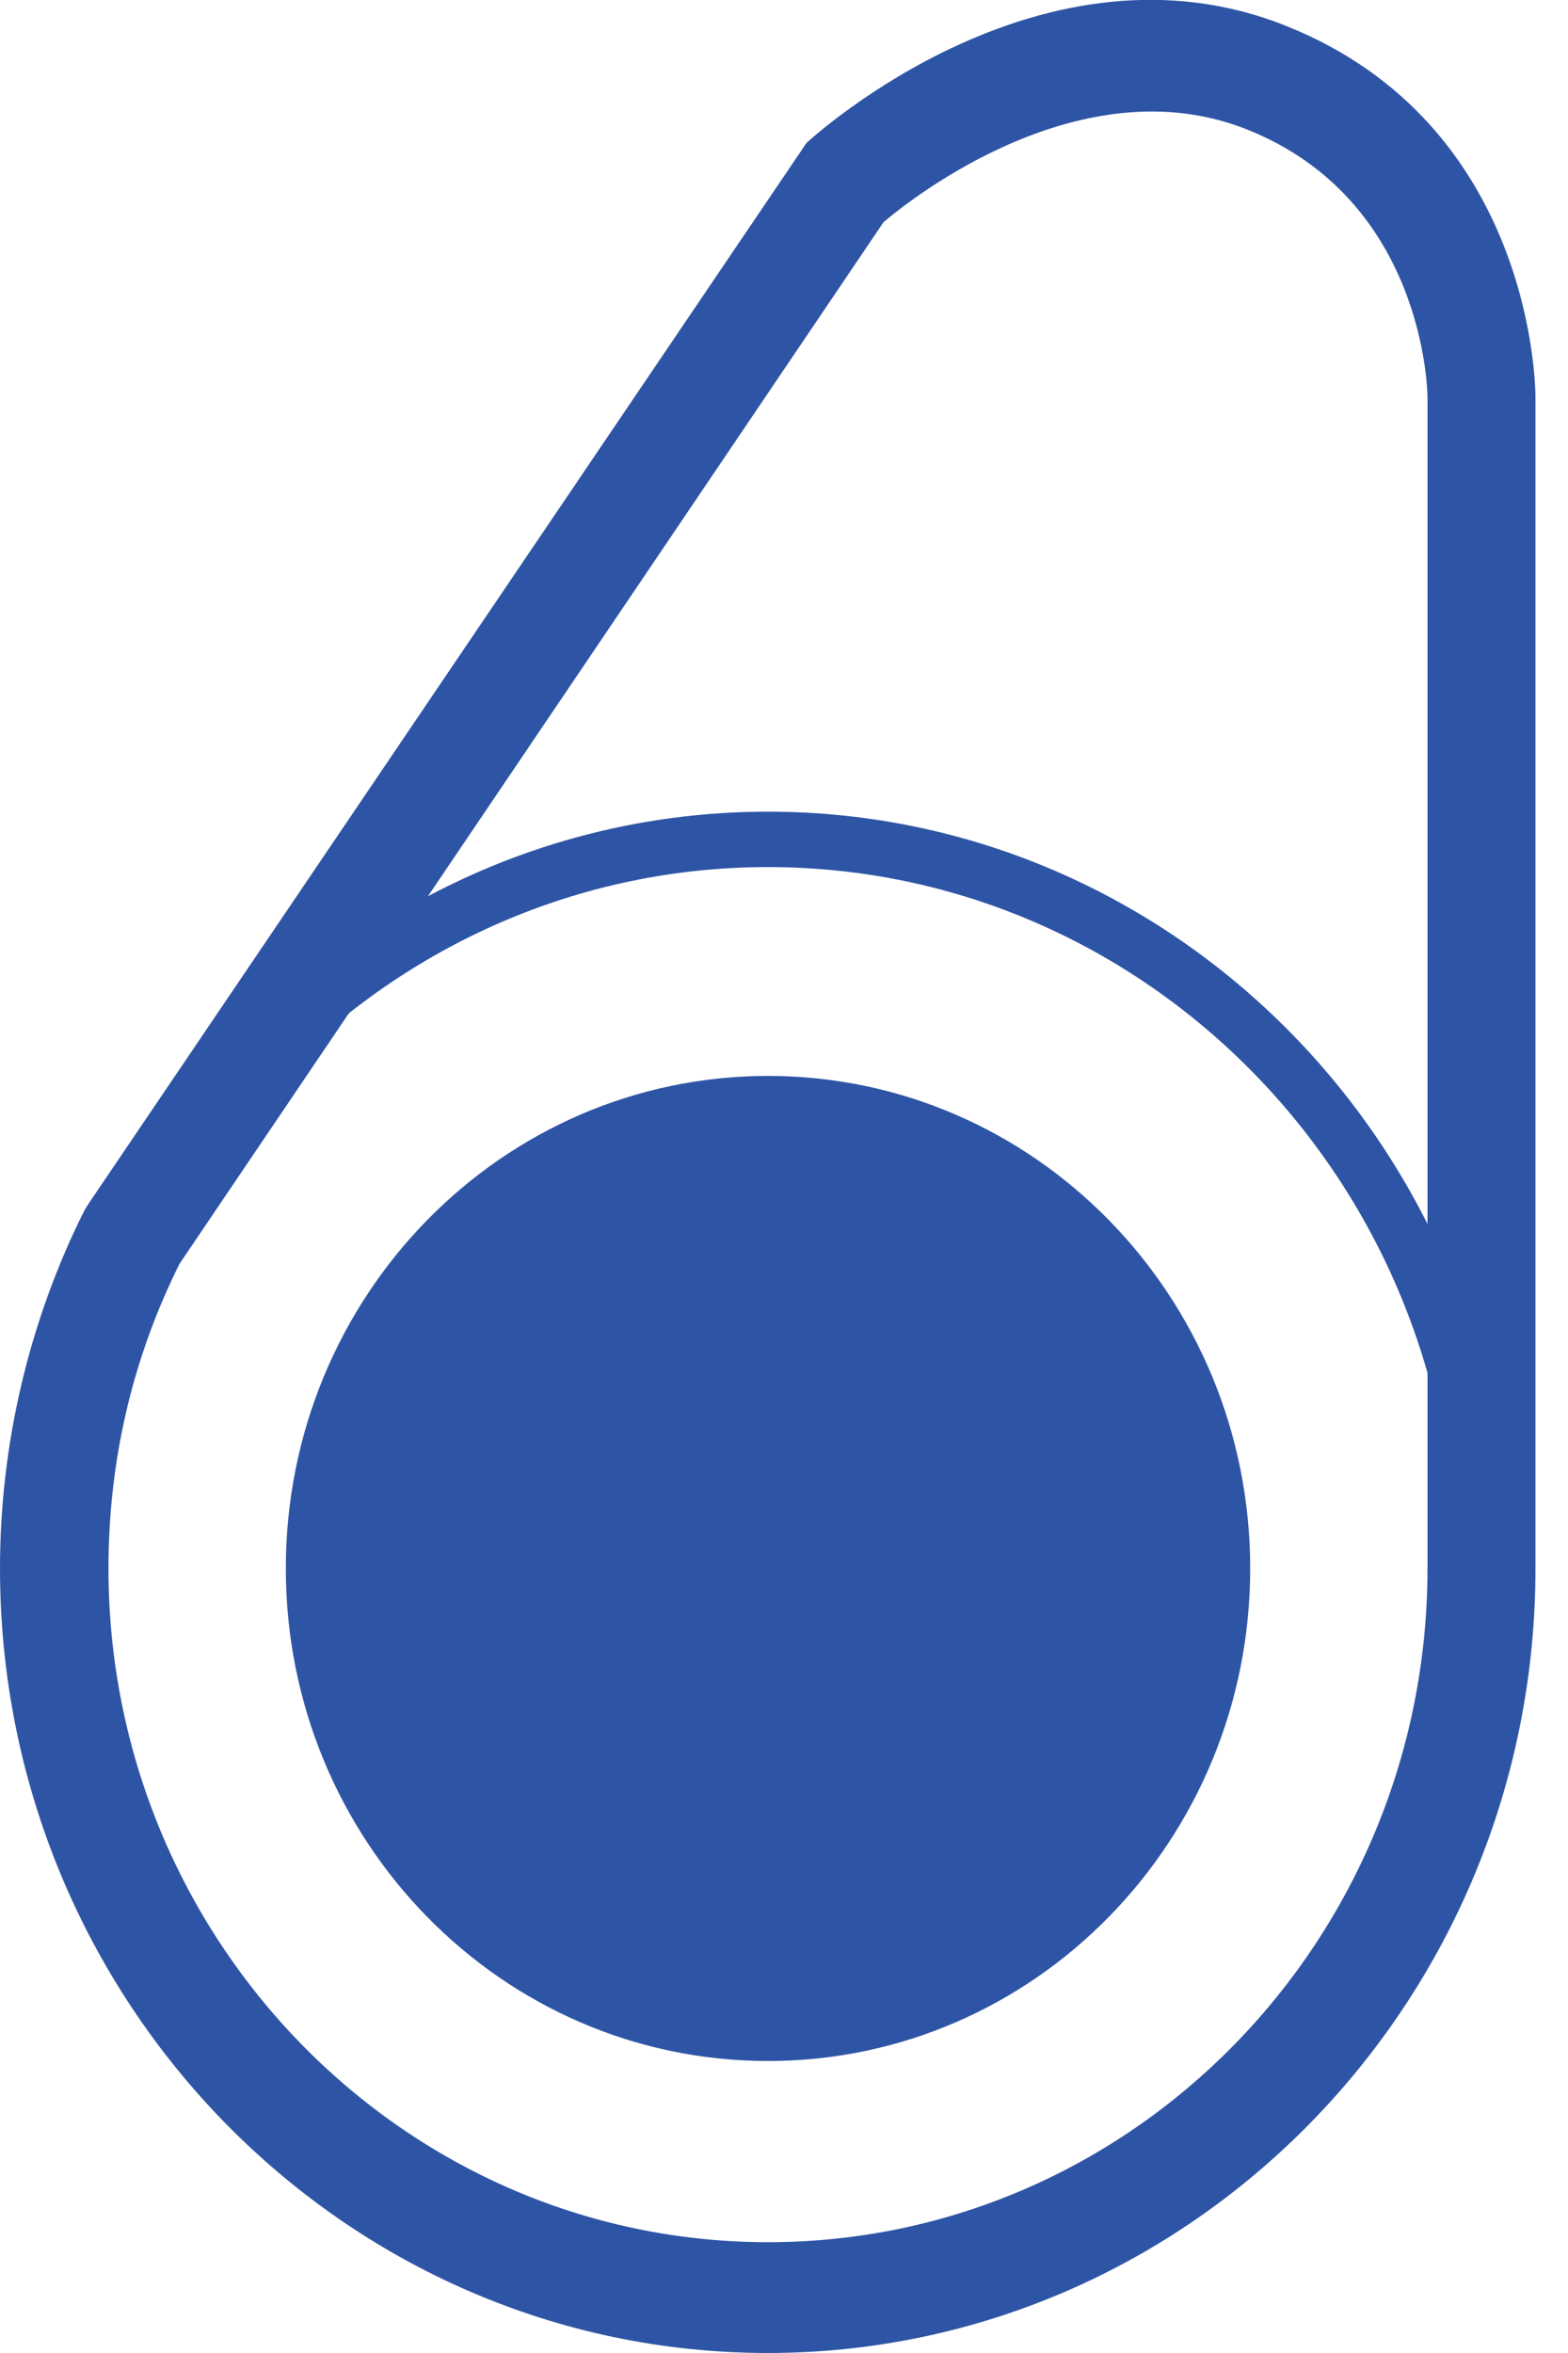 <svg width="28" height="42" viewBox="0 0 28 42" fill="none" xmlns="http://www.w3.org/2000/svg">
<g clip-path="url(#clip0_3_861)">
<path d="M13.714 41.506C6.421 41.506 0.484 35.443 0.484 27.997C0.484 20.55 6.421 14.488 13.714 14.488C21.007 14.488 26.944 20.55 26.944 27.997C26.944 35.443 21.007 41.506 13.714 41.506ZM13.714 15.477C6.954 15.477 1.453 21.094 1.453 27.997C1.453 34.9 6.954 40.517 13.714 40.517C20.475 40.517 25.976 34.9 25.976 27.997C25.976 21.094 20.475 15.477 13.714 15.477Z" fill="#2E55A5"/>
<path d="M13.714 42C6.15 42 0 35.72 0 27.997C0 25.772 0.523 23.566 1.511 21.598L1.579 21.489L14.402 2.551C14.576 2.393 18.634 -1.276 22.973 0.465C27.37 2.225 27.419 6.893 27.419 7.091V27.997C27.419 35.72 21.269 42 13.705 42H13.714ZM3.206 22.558C2.363 24.249 1.937 26.078 1.937 27.997C1.937 34.623 7.215 40.022 13.714 40.022C20.213 40.022 25.491 34.632 25.491 27.997V7.101C25.491 6.932 25.414 3.57 22.276 2.314C19.332 1.137 16.3 3.521 15.777 3.966L3.206 22.558Z" fill="#2E55A5"/>
<path d="M13.715 36.788C18.47 36.788 22.325 32.852 22.325 27.997C22.325 23.141 18.47 19.205 13.715 19.205C8.959 19.205 5.104 23.141 5.104 27.997C5.104 32.852 8.959 36.788 13.715 36.788Z" fill="#2E55A5"/>
</g>
<defs>
<clipPath id="clip0_3_861">
<rect width="27.429" height="42" fill="white"/>
</clipPath>
</defs>
</svg>
